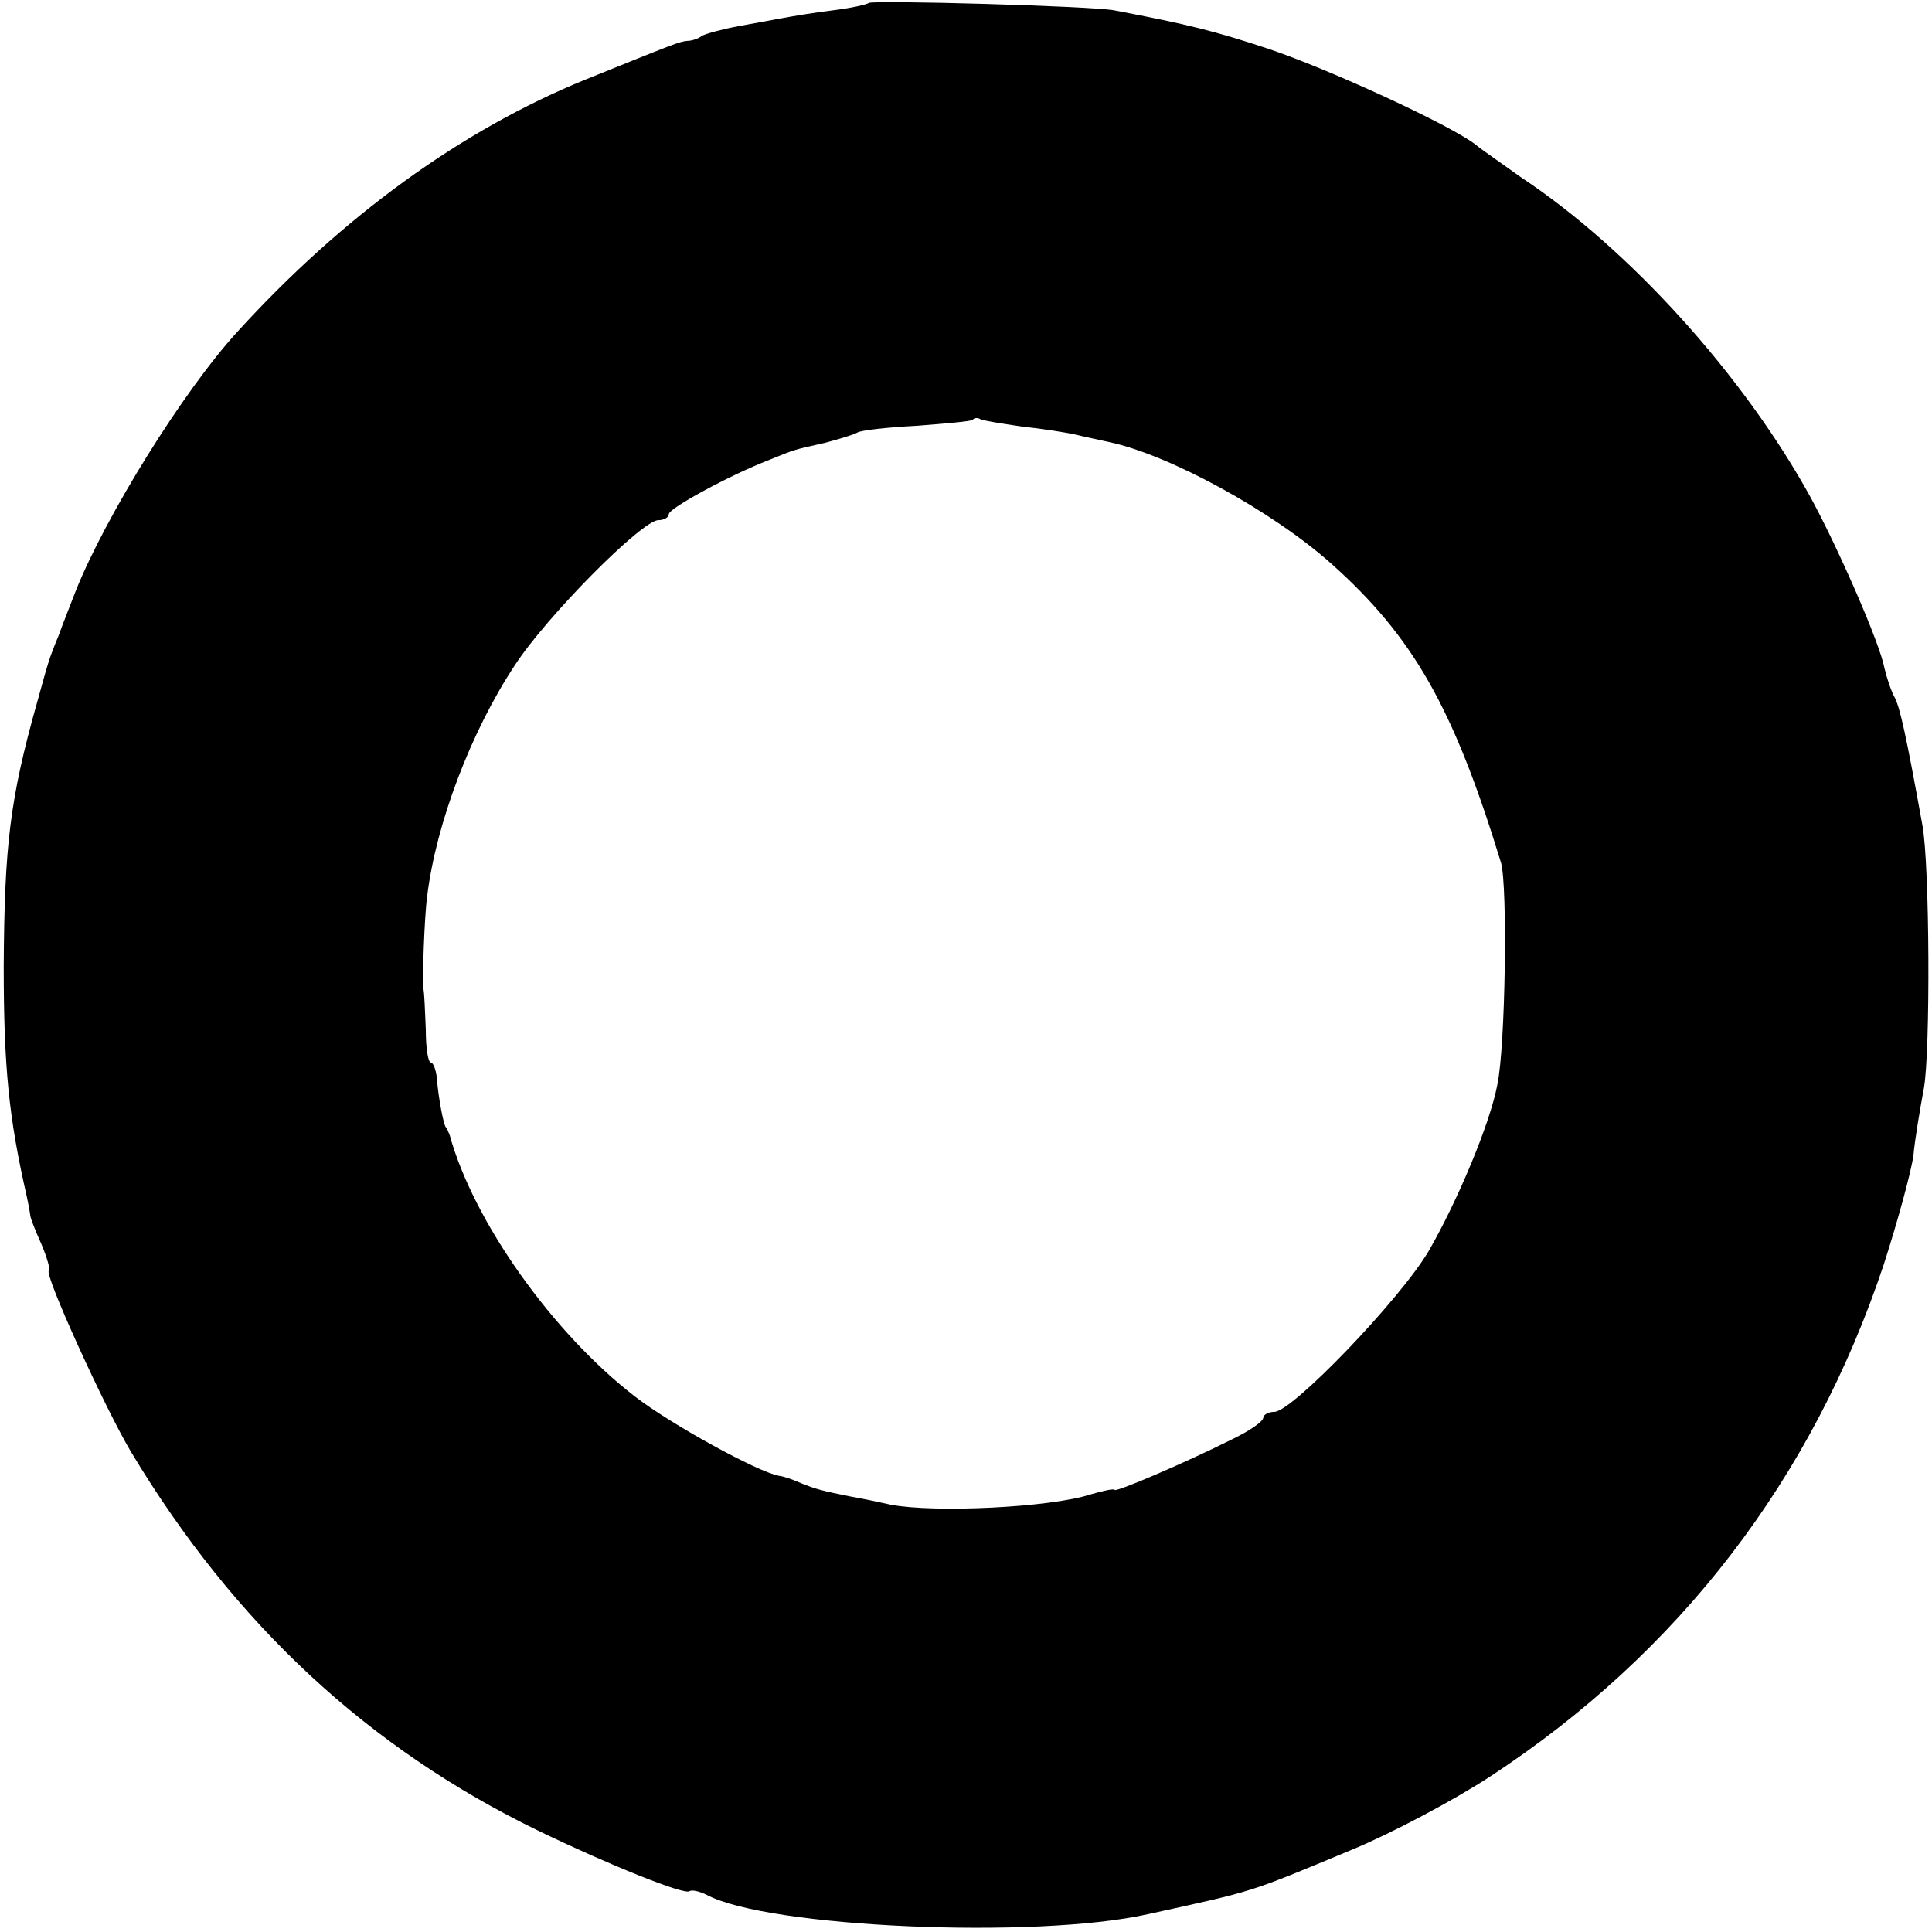<?xml version="1.0" standalone="no"?>
<!DOCTYPE svg PUBLIC "-//W3C//DTD SVG 20010904//EN"
 "http://www.w3.org/TR/2001/REC-SVG-20010904/DTD/svg10.dtd">
<svg version="1.0" xmlns="http://www.w3.org/2000/svg"
 width="260pt" height="260pt" viewBox="0 0 260 260"
 preserveAspectRatio="xMidYMid meet">
<g transform="translate(0,260) scale(0.1,-0.1)"
fill="#000000" stroke="none">
<path d="M1169 2596 c-2 -2 -24 -7 -49 -10 -25 -3 -54 -8 -65 -10 -11 -2 -38
-7 -60 -11 -22 -4 -44 -10 -50 -13 -5 -4 -14 -7 -20 -7 -11 -1 -18 -4 -137
-52 -167 -68 -327 -184 -469 -340 -73 -80 -177 -248 -217 -348 -6 -16 -17 -43
-23 -60 -14 -34 -14 -36 -29 -90 -37 -131 -44 -194 -45 -355 0 -137 7 -205 31
-310 3 -14 5 -26 5 -27 0 -2 6 -18 15 -38 8 -19 12 -35 10 -35 -9 0 76 -187
111 -245 139 -231 319 -398 548 -509 93 -45 197 -87 203 -81 3 2 13 0 23 -5
82 -44 442 -60 594 -26 145 32 131 27 275 87 53 22 136 66 185 98 255 167 434
401 530 689 19 59 37 125 40 147 2 22 9 63 14 90 9 48 8 303 -2 355 -22 122
-30 157 -37 171 -5 9 -11 27 -14 40 -6 33 -62 161 -99 229 -90 164 -244 335
-391 432 -22 16 -50 35 -61 44 -34 26 -196 101 -280 129 -70 23 -105 32 -205
51 -30 6 -326 14 -331 10z m206 -570 c28 -3 60 -8 73 -11 12 -3 32 -7 45 -10
80 -17 218 -92 298 -163 111 -99 165 -194 229 -403 9 -31 6 -248 -5 -299 -10
-53 -54 -157 -92 -223 -38 -65 -184 -217 -208 -217 -8 0 -15 -4 -15 -8 0 -5
-19 -18 -42 -29 -66 -33 -158 -72 -158 -68 0 2 -15 -1 -32 -6 -55 -18 -211
-25 -269 -14 -13 3 -37 8 -54 11 -40 8 -47 10 -67 18 -9 4 -22 9 -30 10 -28 5
-145 69 -194 107 -110 85 -217 235 -249 352 -2 4 -3 8 -5 10 -3 3 -10 39 -12
65 -1 12 -5 22 -8 22 -4 0 -7 20 -7 45 -1 25 -2 48 -3 53 -2 9 1 99 5 127 12
97 59 221 118 310 43 66 171 195 193 195 8 0 14 4 14 8 0 8 81 52 135 73 35
14 30 13 75 23 19 5 39 11 44 14 5 3 41 7 80 9 39 3 73 6 75 8 2 3 7 3 10 1 3
-2 29 -6 56 -10z"/>
</g>
</svg>

